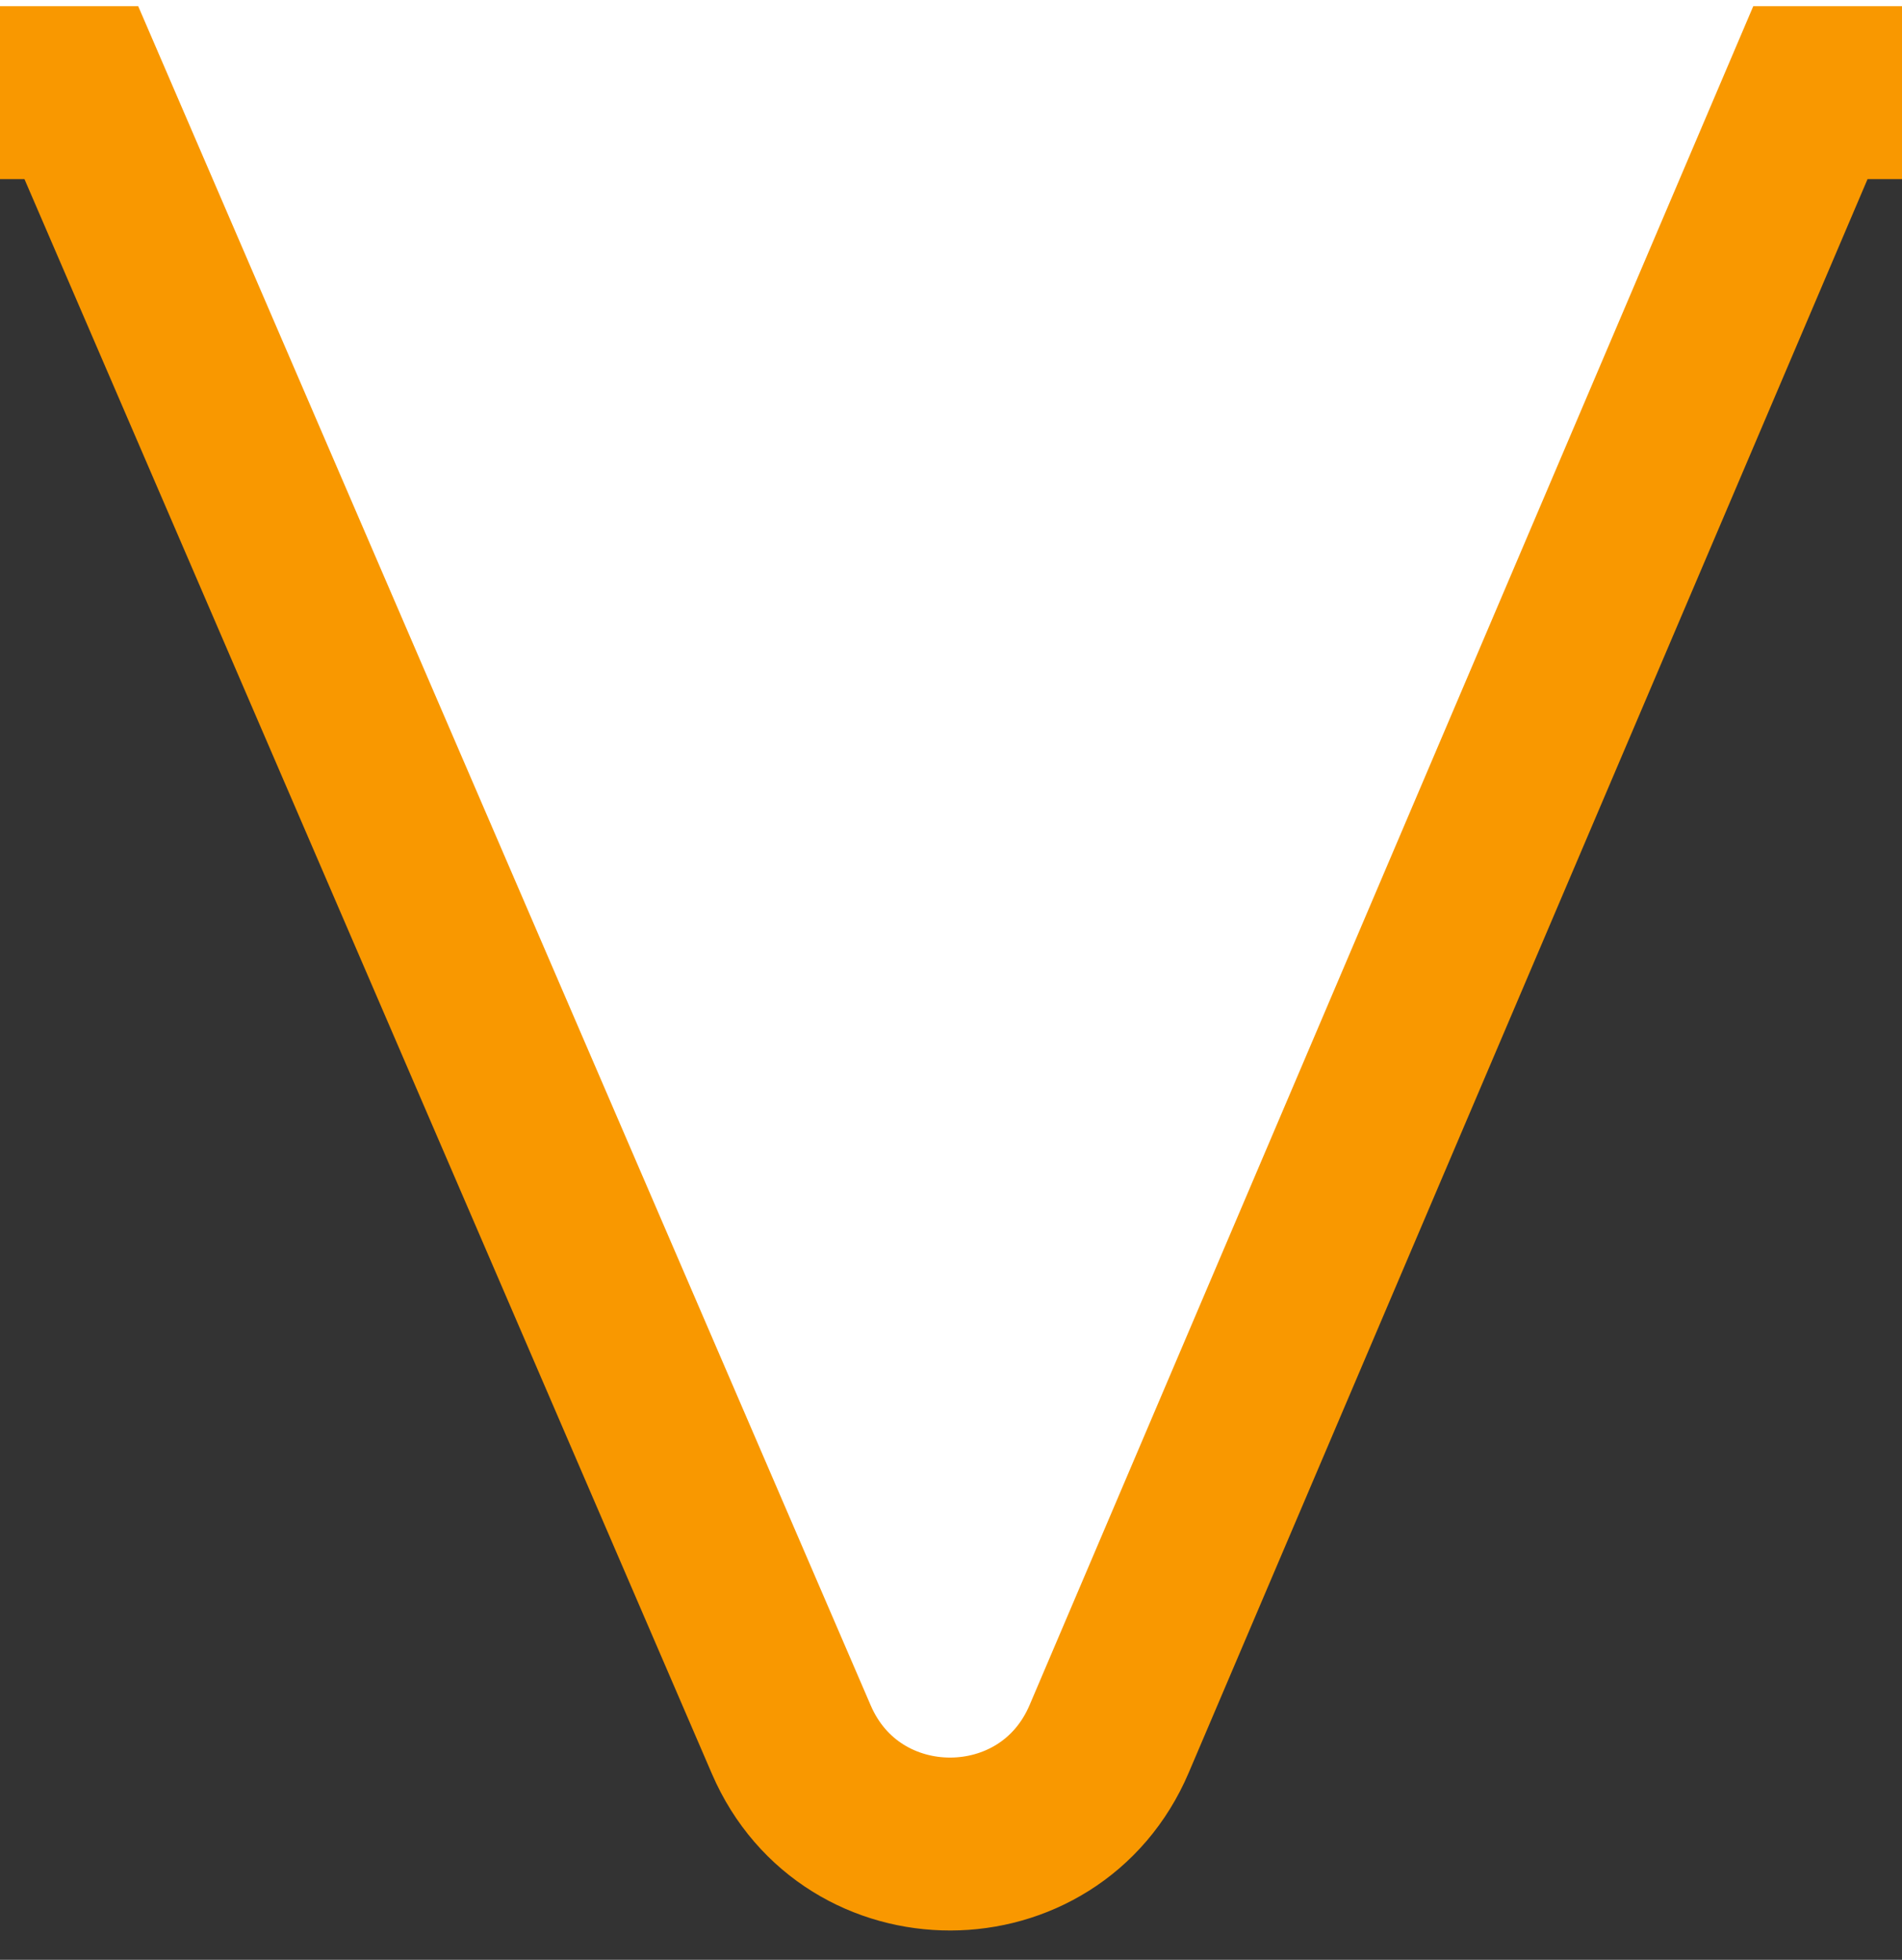 <?xml version="1.0" encoding="utf-8"?>
<!-- Generator: Adobe Illustrator 28.0.0, SVG Export Plug-In . SVG Version: 6.00 Build 0)  -->
<svg version="1.1" id="レイヤー_1" xmlns="http://www.w3.org/2000/svg" xmlns:xlink="http://www.w3.org/1999/xlink" x="0px"
	 y="0px" viewBox="0 0 33 34" style="enable-background:new 0 0 33 34;" xml:space="preserve">
<rect x="0" y="0" width="33" height="34" fill="#333333" stroke="none"/>
<g>
	<g>
		<g>
			<path style="fill:#FFFFFF;" d="M346.5-271.992h-660c-11.046,0-20,8.954-20,20v233.599c0,11.046,8.954,20,20,20H1.411
				l12.318,28.572c1.044,2.422,4.481,2.415,5.515-0.012l12.167-28.56H346.5c11.046,0,20-8.954,20-20v-233.599
				C366.5-263.037,357.546-271.992,346.5-271.992z"/>
		</g>
	</g>
	<path style="fill:none;stroke:#F99800;stroke-width:3;stroke-miterlimit:10;" d="M-163.5-271.992h-150c-11.046,0-20,8.954-20,20
		v233.599c0,11.046,8.954,20,20,20H1.411l12.318,28.572c1.044,2.422,4.481,2.415,5.515-0.012l12.167-28.56H346.5
		c11.046,0,20-8.954,20-20v-233.599c0-11.046-8.954-20-20-20h-160"/>
</g>
</svg>
